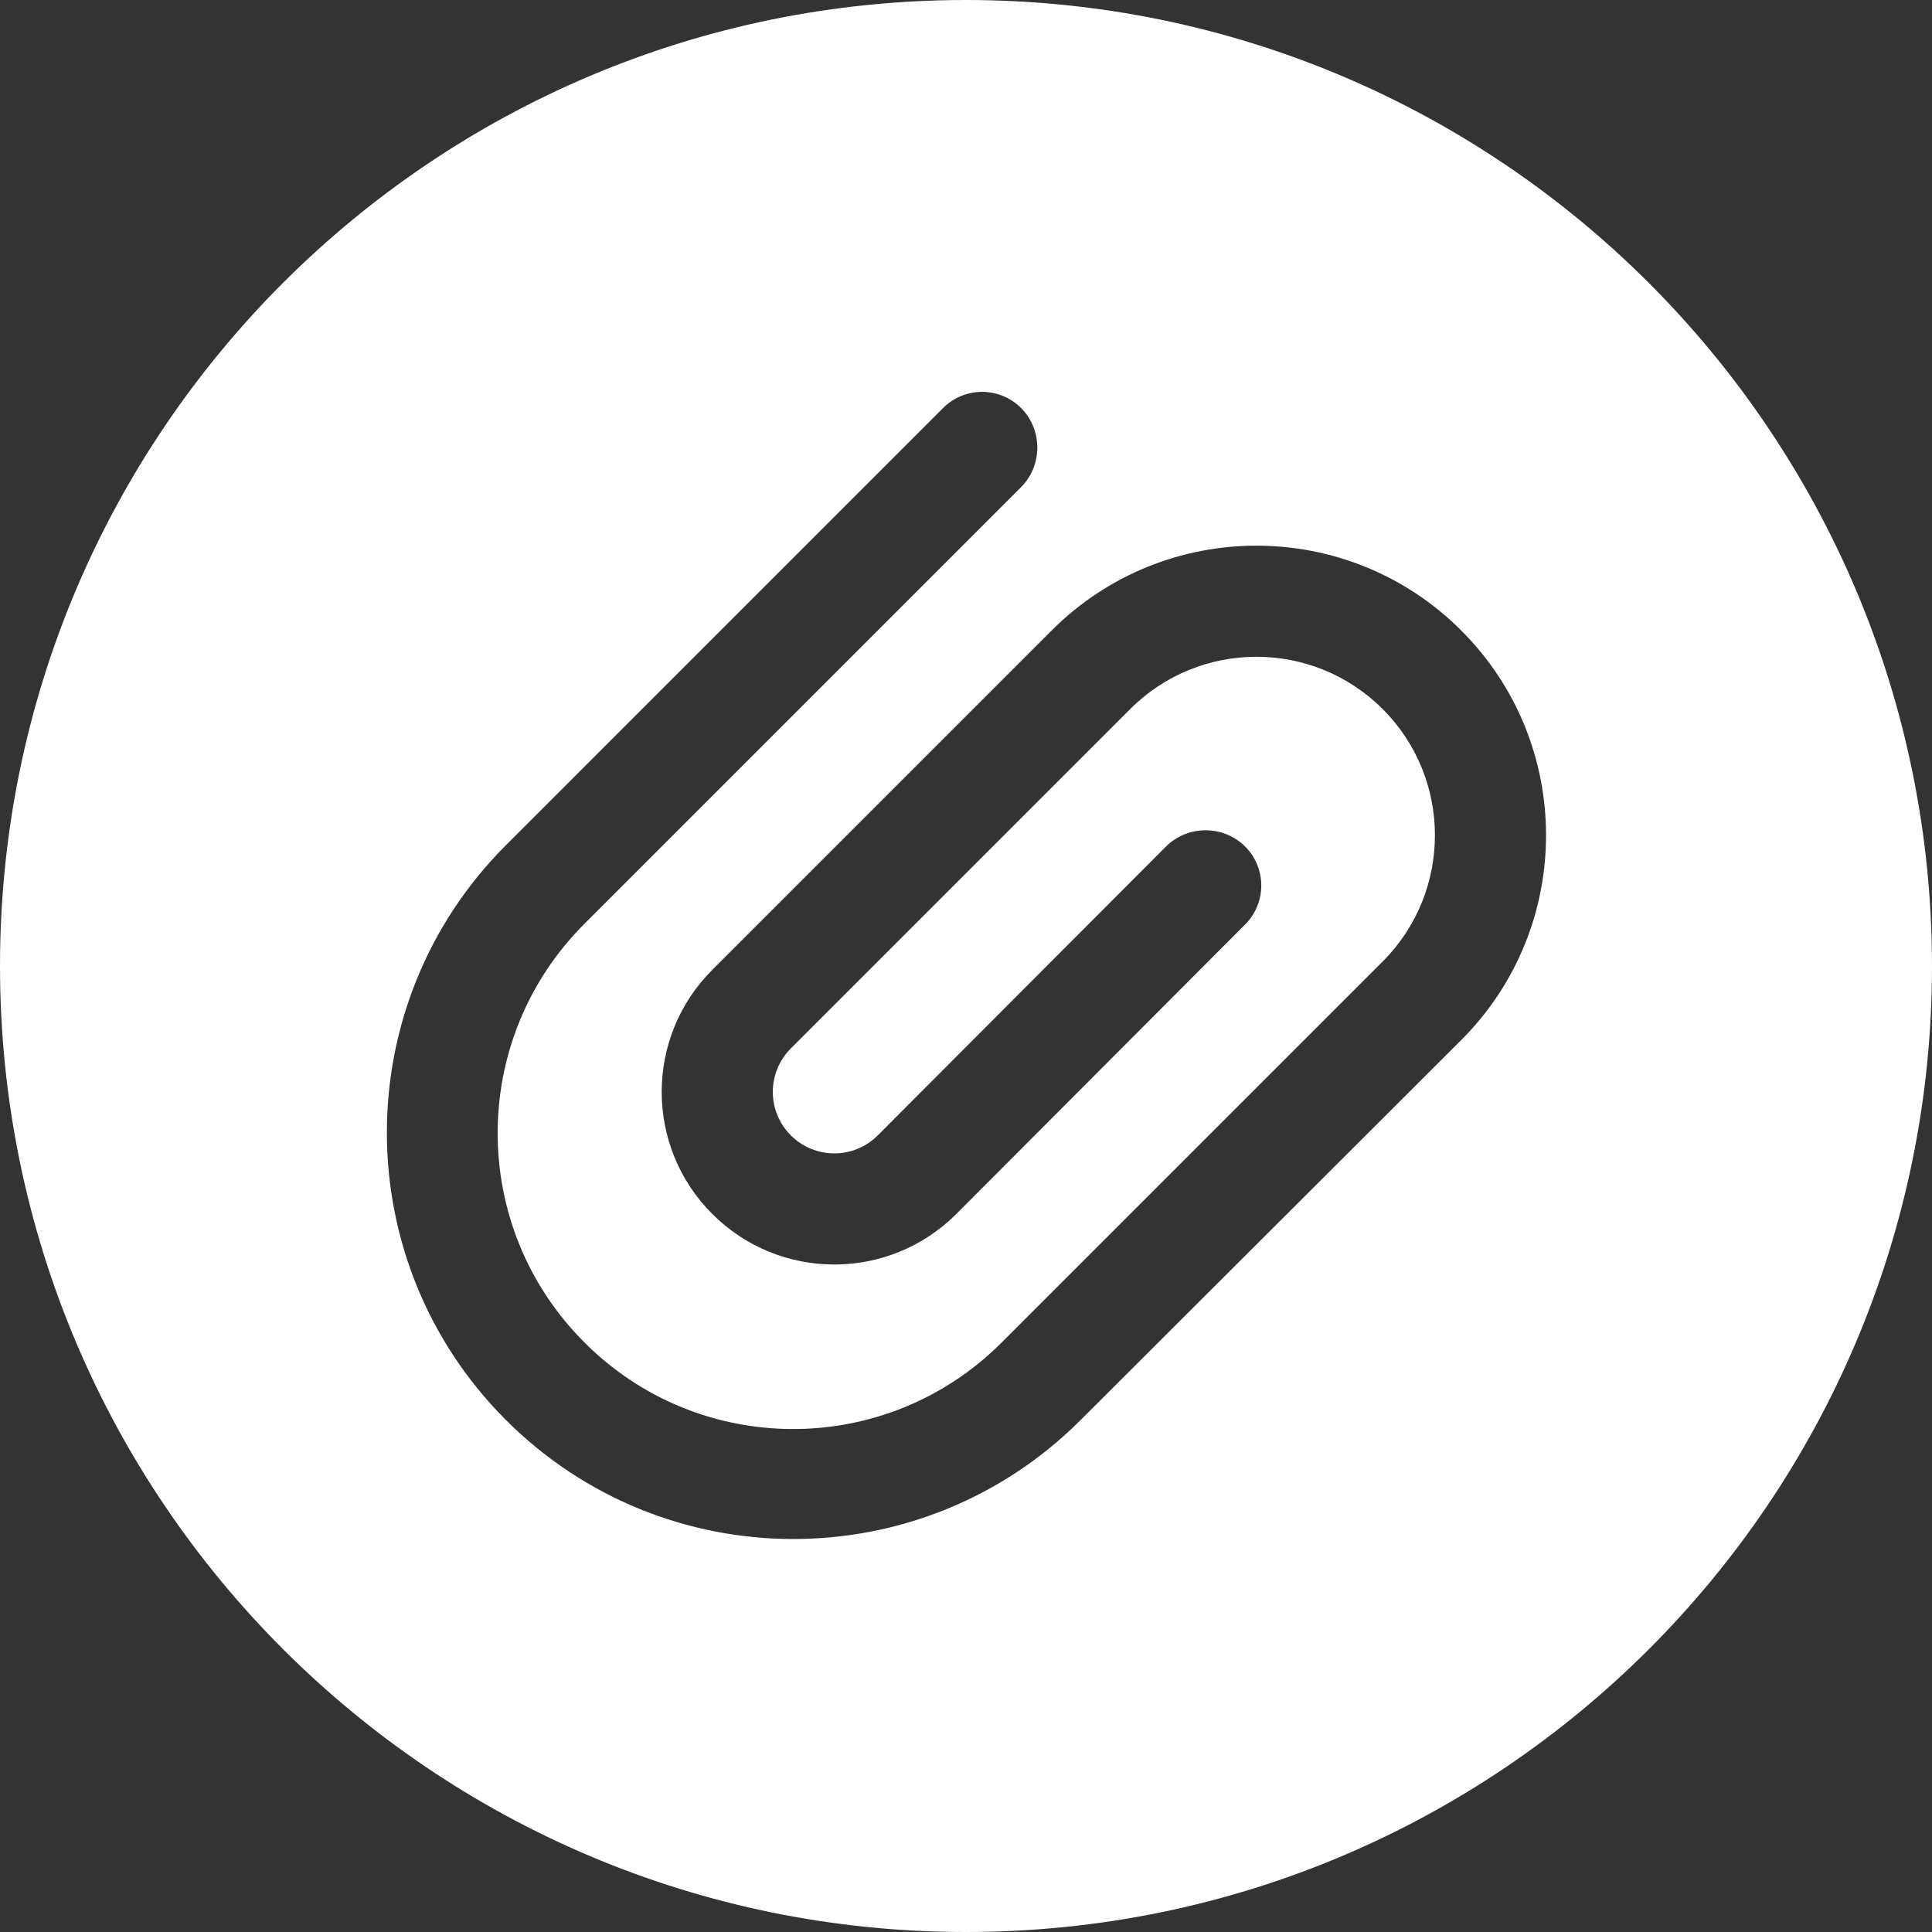 <?xml version="1.0" encoding="UTF-8"?>
<svg width="30px" height="30px" viewBox="0 0 30 30" version="1.1" xmlns="http://www.w3.org/2000/svg" xmlns:xlink="http://www.w3.org/1999/xlink">
    <rect x="0" y="0" width="30" height="30" fill="#333333" stroke="none"/>
    <title>attachment</title>
    <g id="Page-1" stroke="none" stroke-width="1" fill="none" fill-rule="evenodd">
        <g id="lb-finance-careers-vacancies-1.0(apply-form)" transform="translate(-1196, -1319)" fill="#FFFFFF" fill-rule="nonzero">
            <g id="attachment" transform="translate(1196, 1319)">
                <path d="M15,0 C6.716,0 0,6.716 0,15 C0,23.284 6.716,30 15,30 C23.284,30 30,23.284 30,15 C29.997,6.717 23.283,0.003 15,0 Z M22.69,16.15 L16.77,22.06 C14.3,24.519 10.304,24.509 7.845,22.039 C5.393,19.575 5.395,15.591 7.85,13.13 L14.64,6.34 C14.973,6.003 15.515,6 15.852,6.332 C15.855,6.335 15.857,6.337 15.86,6.34 C16.19,6.68 16.19,7.22 15.86,7.56 L9.07,14.35 C7.28,16.143 7.28,19.047 9.07,20.84 C10.851,22.632 13.748,22.641 15.54,20.86 C15.547,20.853 15.553,20.847 15.56,20.84 L21.47,14.93 C22.552,13.848 22.552,12.092 21.47,11.01 C20.387,9.928 18.633,9.928 17.55,11.01 L12.28,16.28 C11.907,16.653 11.907,17.257 12.28,17.63 C12.653,18.003 13.257,18.003 13.63,17.63 L18.11,13.14 C18.45,12.81 18.99,12.81 19.33,13.14 C19.667,13.473 19.67,14.015 19.338,14.352 C19.335,14.355 19.333,14.357 19.33,14.36 L14.85,18.85 C13.803,19.897 12.107,19.897 11.06,18.85 C10.013,17.803 10.013,16.107 11.06,15.06 L16.33,9.79 C18.086,8.034 20.934,8.034 22.69,9.79 C24.446,11.546 24.446,14.394 22.69,16.15 Z" id="Shape"></path>
            </g>
        </g>
    </g>
</svg>